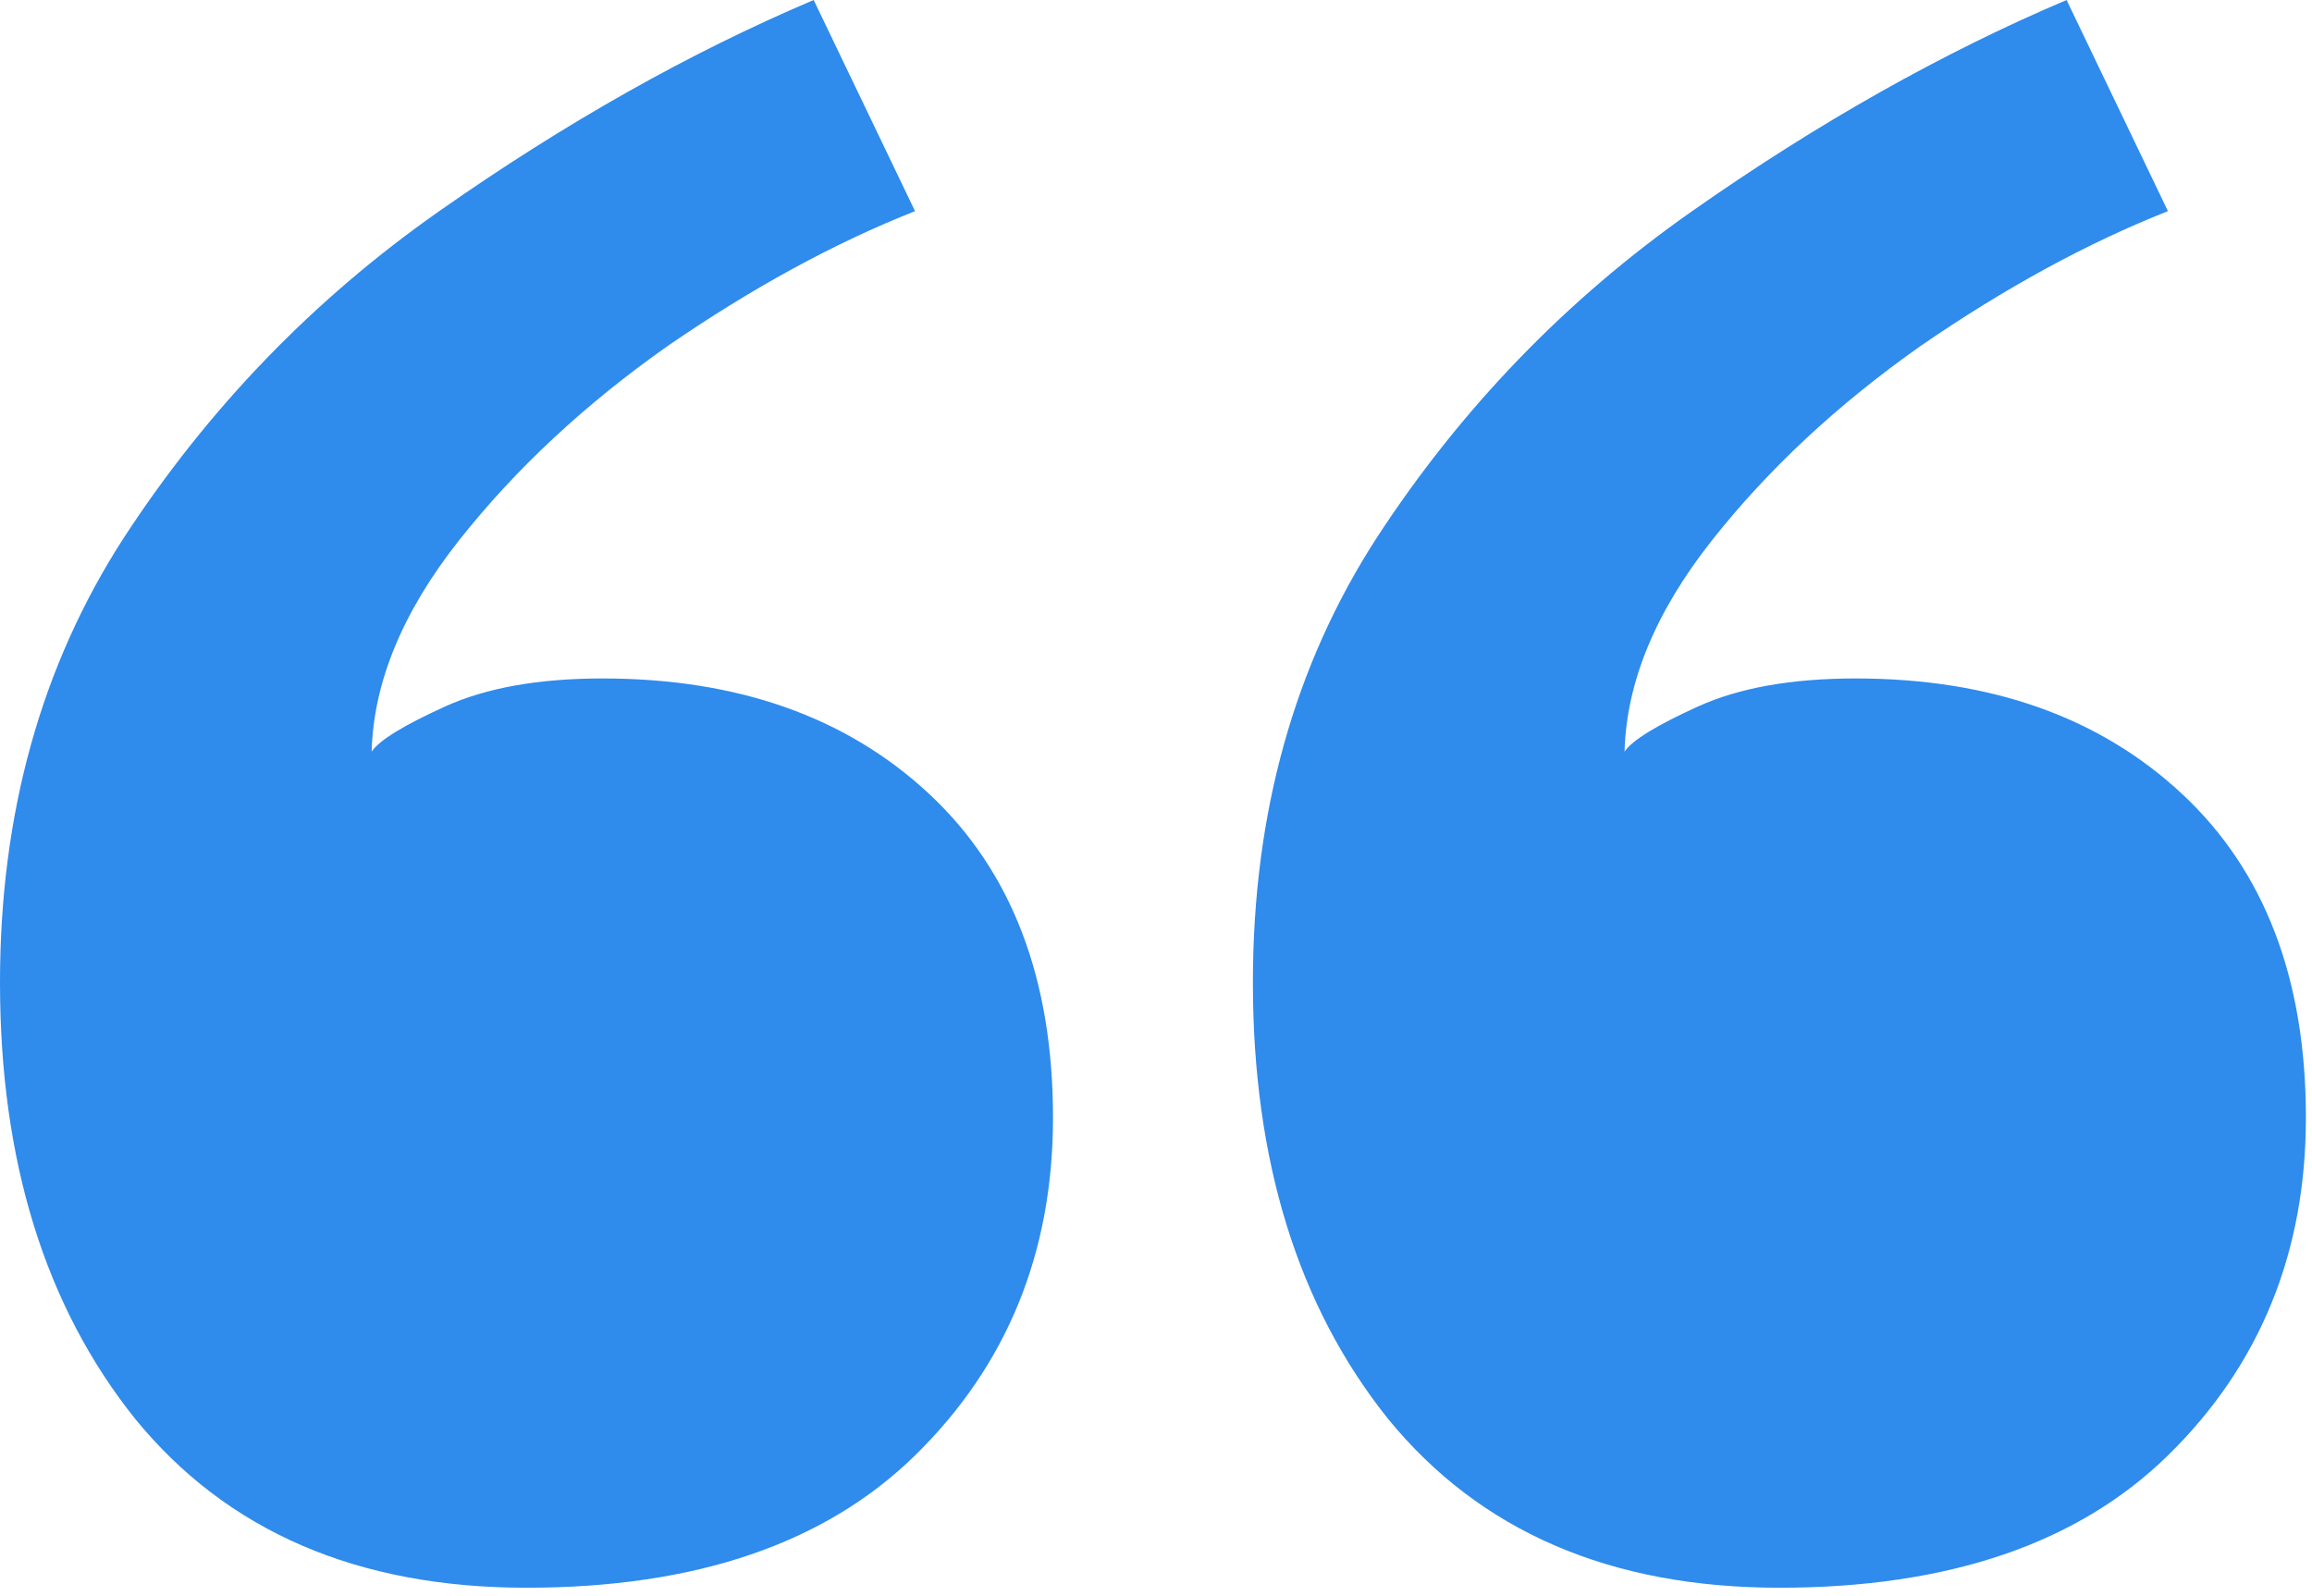 <svg width="113" height="78" viewBox="0 0 113 78" fill="none" xmlns="http://www.w3.org/2000/svg">
<path d="M29.448 33.164C36.053 33.164 41.374 35.044 45.411 38.806C49.447 42.567 51.466 47.842 51.466 54.631C51.466 61.236 49.218 66.74 44.723 71.144C40.319 75.455 33.989 77.611 25.733 77.611C17.476 77.611 11.1 74.859 6.605 69.355C2.202 63.85 0 56.741 0 48.025C0 39.769 2.018 32.522 6.055 26.283C10.183 19.953 15.32 14.632 21.467 10.321C27.613 6.009 33.714 2.569 39.769 0L44.723 10.321C40.778 11.88 36.742 14.082 32.613 16.926C28.577 19.77 25.182 22.935 22.43 26.421C19.678 29.907 18.256 33.347 18.164 36.742C18.531 36.191 19.724 35.457 21.742 34.54C23.76 33.622 26.329 33.164 29.448 33.164ZM90.684 33.164C97.289 33.164 102.61 35.044 106.647 38.806C110.683 42.567 112.702 47.842 112.702 54.631C112.702 61.236 110.454 66.74 105.959 71.144C101.555 75.455 95.225 77.611 86.969 77.611C78.712 77.611 72.336 74.859 67.841 69.355C63.438 63.85 61.236 56.741 61.236 48.025C61.236 39.769 63.254 32.522 67.291 26.283C71.419 19.953 76.556 14.632 82.703 10.321C88.849 6.009 94.95 2.569 101.005 0L105.959 10.321C102.014 11.88 97.977 14.082 93.849 16.926C89.813 19.77 86.418 22.935 83.666 26.421C80.914 29.907 79.492 33.347 79.4 36.742C79.767 36.191 80.96 35.457 82.978 34.54C84.996 33.622 87.565 33.164 90.684 33.164Z" fill="#2F8BEC"/>
</svg>
